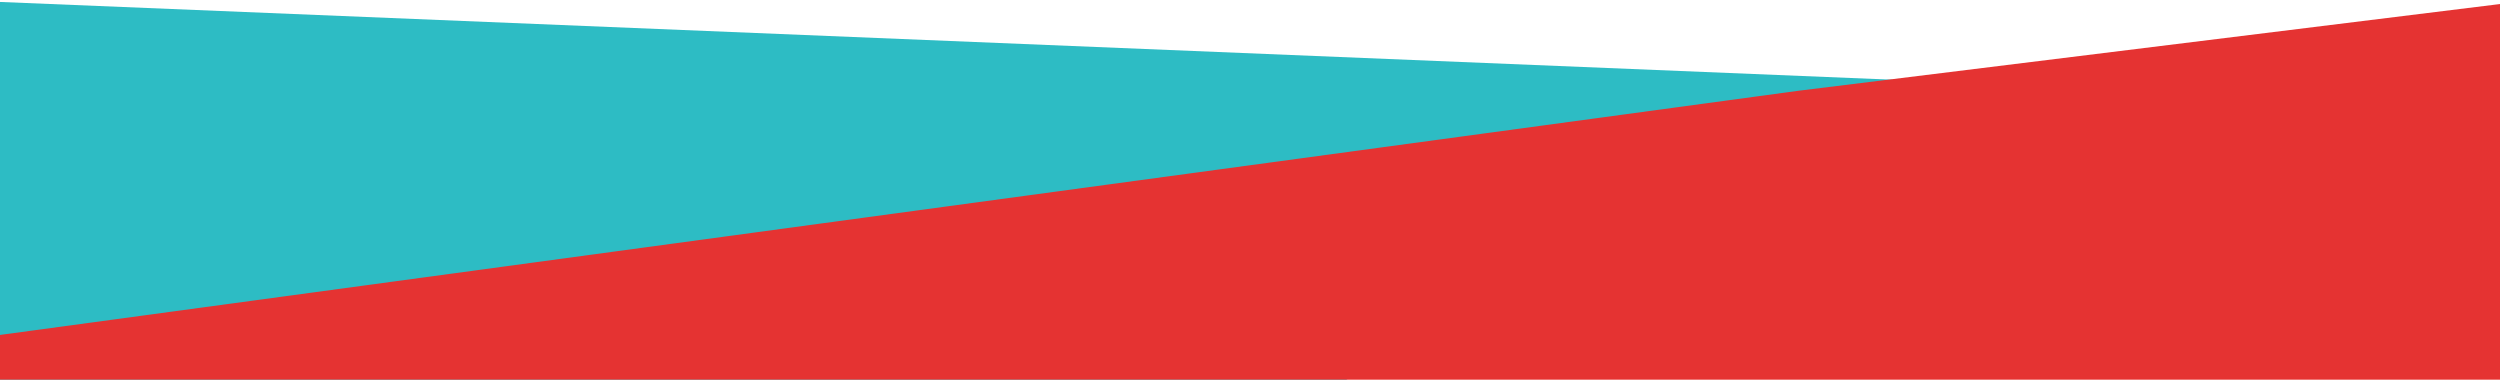 <svg xmlns="http://www.w3.org/2000/svg" viewBox="0 0 392 59.53"><title>Plan de travail 3</title><g id="Fond"><polygon points="-7.46 59.53 211.1 59.53 256.75 35.69 360.58 23.11 399.46 18.4 399.46 16.72 -7.46 0 -7.46 59.53" fill="#2dbcc4"/><polygon points="282 14.23 232.75 20.92 128.91 35.02 -7.46 53.53 -7.46 59.53 399.46 59.53 399.46 -0.29 282 14.23" fill="#e53332"/></g></svg>